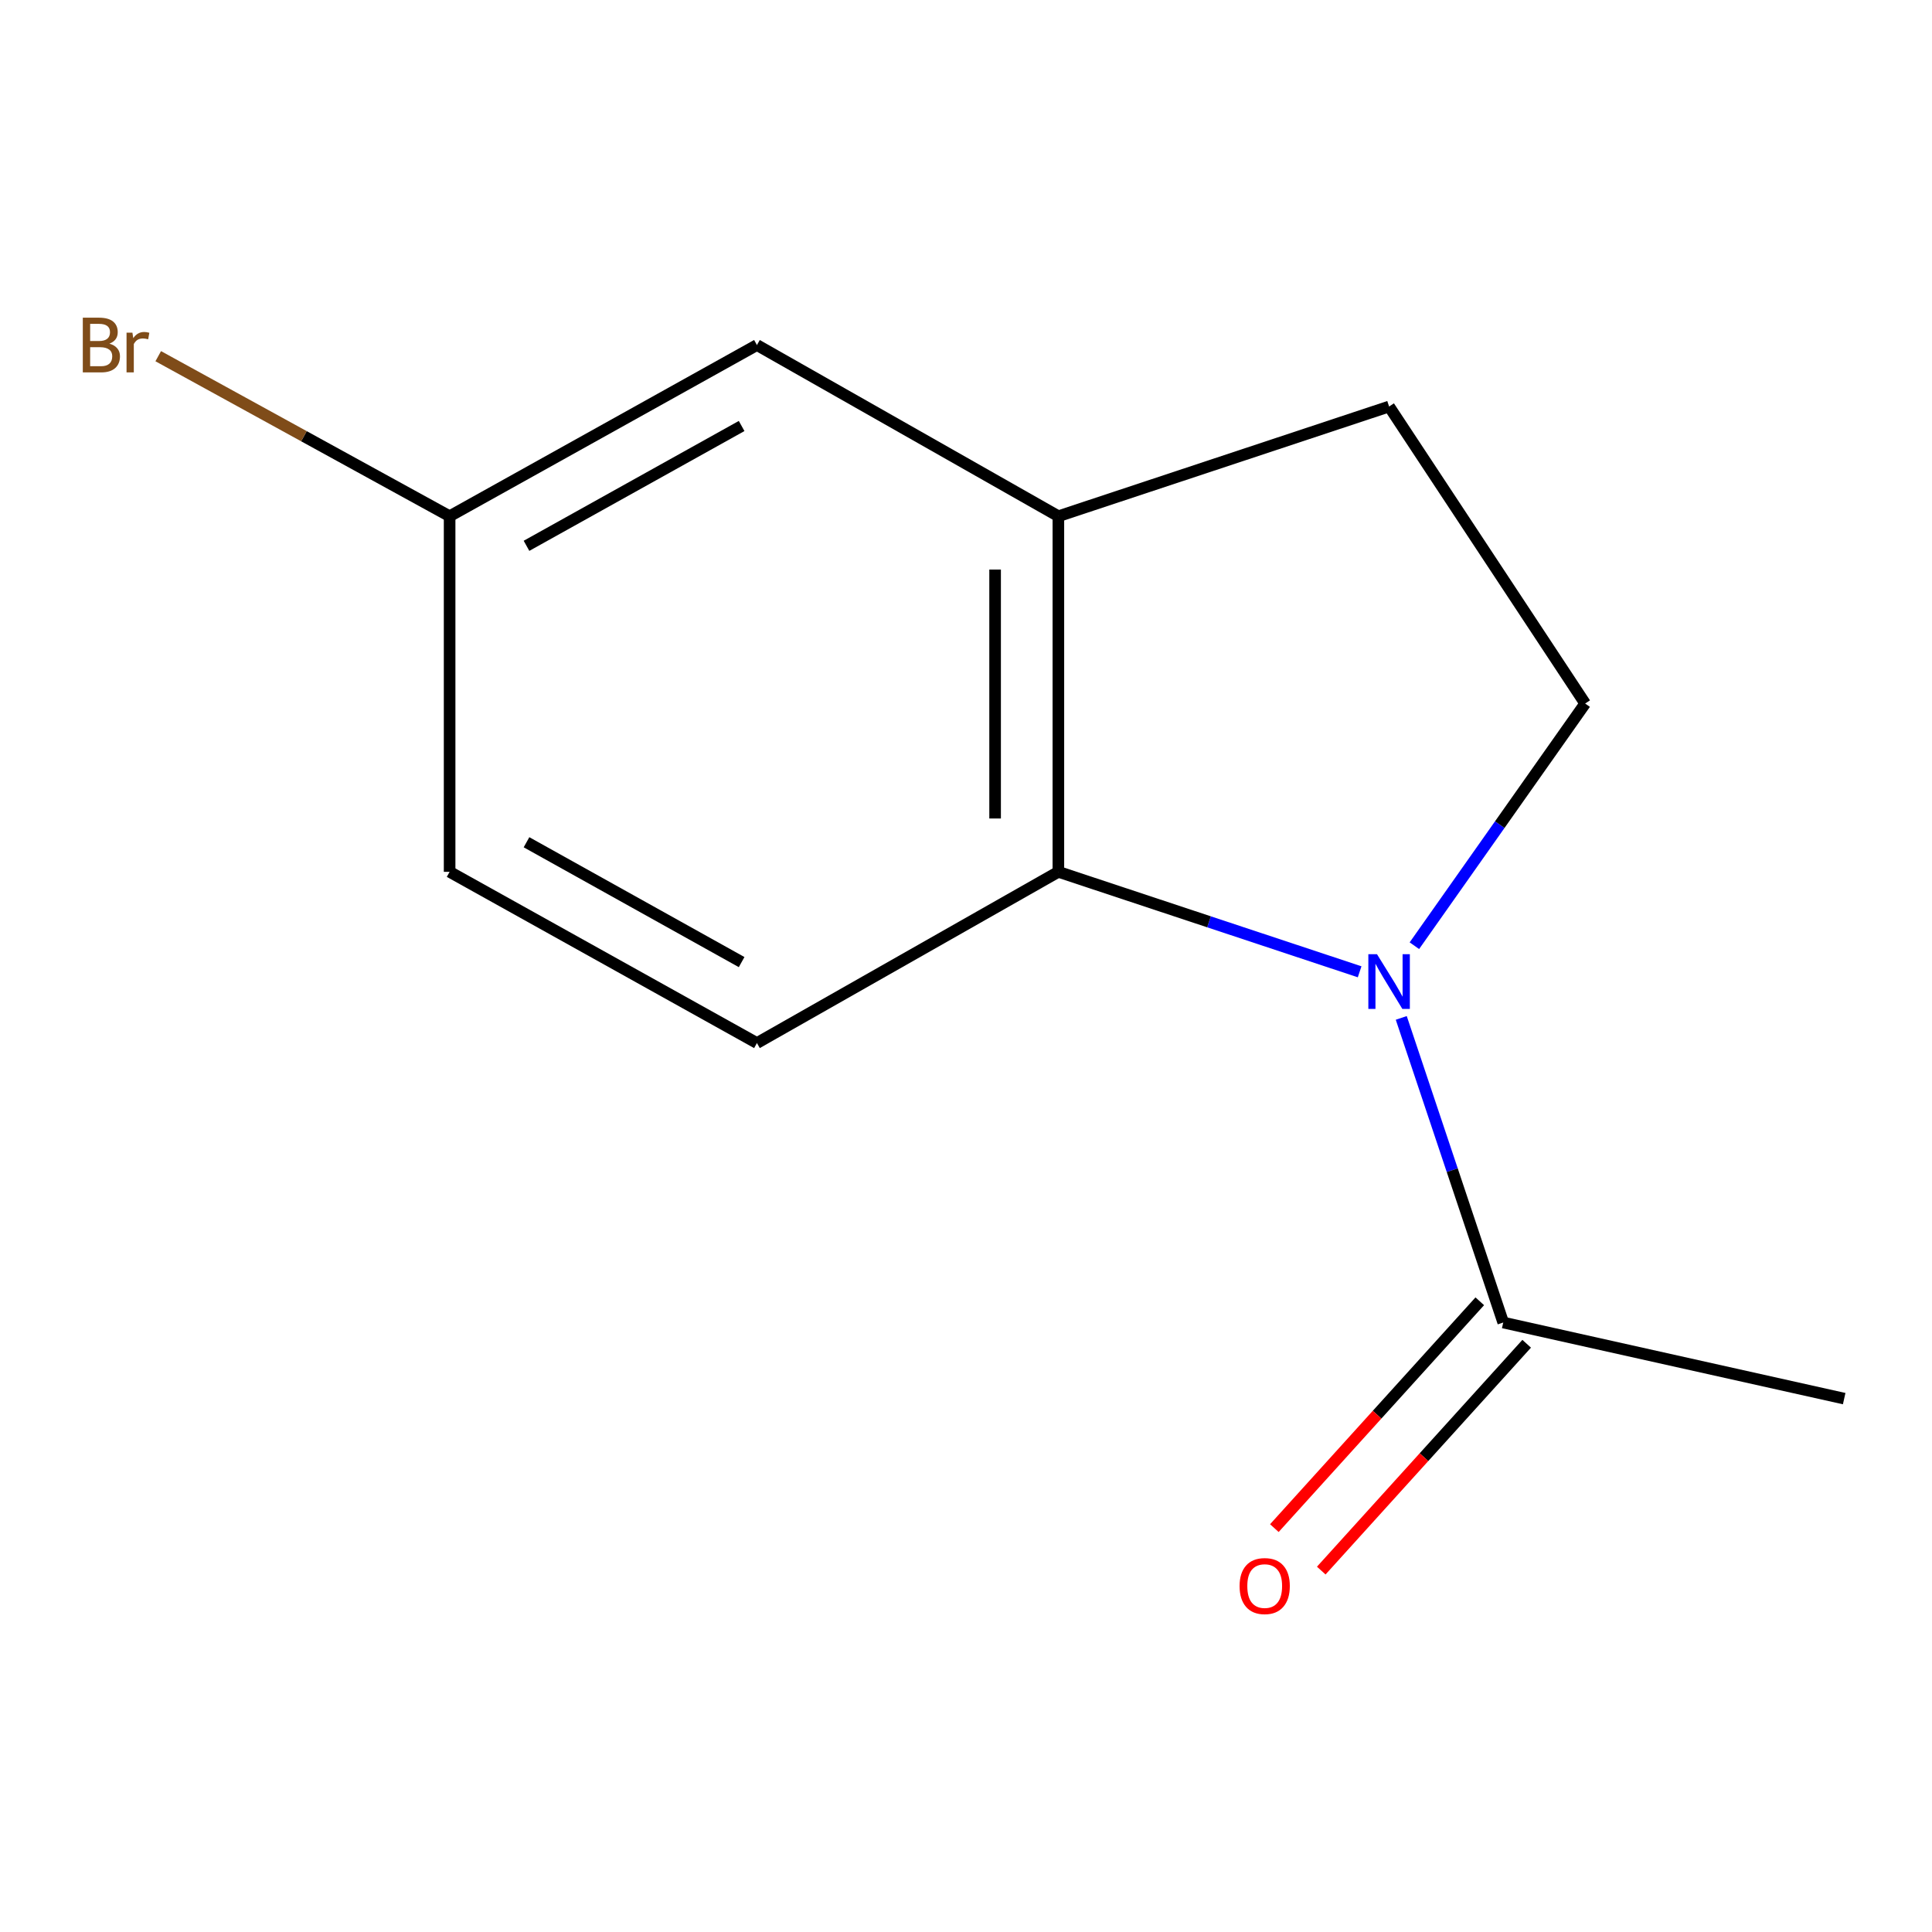 <?xml version='1.0' encoding='iso-8859-1'?>
<svg version='1.1' baseProfile='full'
              xmlns='http://www.w3.org/2000/svg'
                      xmlns:rdkit='http://www.rdkit.org/xml'
                      xmlns:xlink='http://www.w3.org/1999/xlink'
                  xml:space='preserve'
width='1000px' height='1000px' viewBox='0 0 1000 1000'>
<!-- END OF HEADER -->
<rect style='opacity:1.0;fill:#FFFFFF;stroke:none' width='1000' height='1000' x='0' y='0'> </rect>
<path class='bond-0' d='M 703.746,503 L 625.779,477.13' style='fill:none;fill-rule:evenodd;stroke:#0000FF;stroke-width:6px;stroke-linecap:butt;stroke-linejoin:miter;stroke-opacity:1' />
<path class='bond-0' d='M 625.779,477.13 L 547.813,451.26' style='fill:none;fill-rule:evenodd;stroke:#000000;stroke-width:6px;stroke-linecap:butt;stroke-linejoin:miter;stroke-opacity:1' />
<path class='bond-1' d='M 725.292,526.872 L 751.681,605.704' style='fill:none;fill-rule:evenodd;stroke:#0000FF;stroke-width:6px;stroke-linecap:butt;stroke-linejoin:miter;stroke-opacity:1' />
<path class='bond-1' d='M 751.681,605.704 L 778.069,684.536' style='fill:none;fill-rule:evenodd;stroke:#000000;stroke-width:6px;stroke-linecap:butt;stroke-linejoin:miter;stroke-opacity:1' />
<path class='bond-3' d='M 732.085,489.498 L 776.281,426.824' style='fill:none;fill-rule:evenodd;stroke:#0000FF;stroke-width:6px;stroke-linecap:butt;stroke-linejoin:miter;stroke-opacity:1' />
<path class='bond-3' d='M 776.281,426.824 L 820.478,364.15' style='fill:none;fill-rule:evenodd;stroke:#000000;stroke-width:6px;stroke-linecap:butt;stroke-linejoin:miter;stroke-opacity:1' />
<path class='bond-2' d='M 547.813,451.26 L 547.813,267.197' style='fill:none;fill-rule:evenodd;stroke:#000000;stroke-width:6px;stroke-linecap:butt;stroke-linejoin:miter;stroke-opacity:1' />
<path class='bond-2' d='M 515.065,423.65 L 515.065,294.806' style='fill:none;fill-rule:evenodd;stroke:#000000;stroke-width:6px;stroke-linecap:butt;stroke-linejoin:miter;stroke-opacity:1' />
<path class='bond-4' d='M 547.813,451.26 L 391.786,539.88' style='fill:none;fill-rule:evenodd;stroke:#000000;stroke-width:6px;stroke-linecap:butt;stroke-linejoin:miter;stroke-opacity:1' />
<path class='bond-7' d='M 765.932,673.545 L 712.769,732.247' style='fill:none;fill-rule:evenodd;stroke:#000000;stroke-width:6px;stroke-linecap:butt;stroke-linejoin:miter;stroke-opacity:1' />
<path class='bond-7' d='M 712.769,732.247 L 659.605,790.95' style='fill:none;fill-rule:evenodd;stroke:#FF0000;stroke-width:6px;stroke-linecap:butt;stroke-linejoin:miter;stroke-opacity:1' />
<path class='bond-7' d='M 790.206,695.528 L 737.042,754.23' style='fill:none;fill-rule:evenodd;stroke:#000000;stroke-width:6px;stroke-linecap:butt;stroke-linejoin:miter;stroke-opacity:1' />
<path class='bond-7' d='M 737.042,754.23 L 683.878,812.933' style='fill:none;fill-rule:evenodd;stroke:#FF0000;stroke-width:6px;stroke-linecap:butt;stroke-linejoin:miter;stroke-opacity:1' />
<path class='bond-11' d='M 778.069,684.536 L 954.545,723.925' style='fill:none;fill-rule:evenodd;stroke:#000000;stroke-width:6px;stroke-linecap:butt;stroke-linejoin:miter;stroke-opacity:1' />
<path class='bond-6' d='M 547.813,267.197 L 391.786,178.595' style='fill:none;fill-rule:evenodd;stroke:#000000;stroke-width:6px;stroke-linecap:butt;stroke-linejoin:miter;stroke-opacity:1' />
<path class='bond-12' d='M 547.813,267.197 L 718.995,210.415' style='fill:none;fill-rule:evenodd;stroke:#000000;stroke-width:6px;stroke-linecap:butt;stroke-linejoin:miter;stroke-opacity:1' />
<path class='bond-5' d='M 820.478,364.15 L 718.995,210.415' style='fill:none;fill-rule:evenodd;stroke:#000000;stroke-width:6px;stroke-linecap:butt;stroke-linejoin:miter;stroke-opacity:1' />
<path class='bond-9' d='M 391.786,539.88 L 232.721,451.26' style='fill:none;fill-rule:evenodd;stroke:#000000;stroke-width:6px;stroke-linecap:butt;stroke-linejoin:miter;stroke-opacity:1' />
<path class='bond-9' d='M 383.864,497.979 L 272.519,435.945' style='fill:none;fill-rule:evenodd;stroke:#000000;stroke-width:6px;stroke-linecap:butt;stroke-linejoin:miter;stroke-opacity:1' />
<path class='bond-13' d='M 391.786,178.595 L 232.721,267.197' style='fill:none;fill-rule:evenodd;stroke:#000000;stroke-width:6px;stroke-linecap:butt;stroke-linejoin:miter;stroke-opacity:1' />
<path class='bond-13' d='M 383.862,220.494 L 272.516,282.516' style='fill:none;fill-rule:evenodd;stroke:#000000;stroke-width:6px;stroke-linecap:butt;stroke-linejoin:miter;stroke-opacity:1' />
<path class='bond-8' d='M 232.721,267.197 L 232.721,451.26' style='fill:none;fill-rule:evenodd;stroke:#000000;stroke-width:6px;stroke-linecap:butt;stroke-linejoin:miter;stroke-opacity:1' />
<path class='bond-10' d='M 232.721,267.197 L 157.311,225.78' style='fill:none;fill-rule:evenodd;stroke:#000000;stroke-width:6px;stroke-linecap:butt;stroke-linejoin:miter;stroke-opacity:1' />
<path class='bond-10' d='M 157.311,225.78 L 81.901,184.362' style='fill:none;fill-rule:evenodd;stroke:#7F4C19;stroke-width:6px;stroke-linecap:butt;stroke-linejoin:miter;stroke-opacity:1' />
<path  class='atom-0' d='M 712.735 493.9
L 722.015 508.9
Q 722.935 510.38, 724.415 513.06
Q 725.895 515.74, 725.975 515.9
L 725.975 493.9
L 729.735 493.9
L 729.735 522.22
L 725.855 522.22
L 715.895 505.82
Q 714.735 503.9, 713.495 501.7
Q 712.295 499.5, 711.935 498.82
L 711.935 522.22
L 708.255 522.22
L 708.255 493.9
L 712.735 493.9
' fill='#0000FF'/>
<path  class='atom-8' d='M 641.608 820.94
Q 641.608 814.14, 644.968 810.34
Q 648.328 806.54, 654.608 806.54
Q 660.888 806.54, 664.248 810.34
Q 667.608 814.14, 667.608 820.94
Q 667.608 827.82, 664.208 831.74
Q 660.808 835.62, 654.608 835.62
Q 648.368 835.62, 644.968 831.74
Q 641.608 827.86, 641.608 820.94
M 654.608 832.42
Q 658.928 832.42, 661.248 829.54
Q 663.608 826.62, 663.608 820.94
Q 663.608 815.38, 661.248 812.58
Q 658.928 809.74, 654.608 809.74
Q 650.288 809.74, 647.928 812.54
Q 645.608 815.34, 645.608 820.94
Q 645.608 826.66, 647.928 829.54
Q 650.288 832.42, 654.608 832.42
' fill='#FF0000'/>
<path  class='atom-11' d='M 56.619 177.875
Q 59.339 178.635, 60.699 180.315
Q 62.099 181.955, 62.099 184.395
Q 62.099 188.315, 59.579 190.555
Q 57.099 192.755, 52.379 192.755
L 42.859 192.755
L 42.859 164.435
L 51.219 164.435
Q 56.059 164.435, 58.499 166.395
Q 60.939 168.355, 60.939 171.955
Q 60.939 176.235, 56.619 177.875
M 46.659 167.635
L 46.659 176.515
L 51.219 176.515
Q 54.019 176.515, 55.459 175.395
Q 56.939 174.235, 56.939 171.955
Q 56.939 167.635, 51.219 167.635
L 46.659 167.635
M 52.379 189.555
Q 55.139 189.555, 56.619 188.235
Q 58.099 186.915, 58.099 184.395
Q 58.099 182.075, 56.459 180.915
Q 54.859 179.715, 51.779 179.715
L 46.659 179.715
L 46.659 189.555
L 52.379 189.555
' fill='#7F4C19'/>
<path  class='atom-11' d='M 68.539 172.195
L 68.979 175.035
Q 71.139 171.835, 74.659 171.835
Q 75.779 171.835, 77.299 172.235
L 76.699 175.595
Q 74.979 175.195, 74.019 175.195
Q 72.339 175.195, 71.219 175.875
Q 70.139 176.515, 69.259 178.075
L 69.259 192.755
L 65.499 192.755
L 65.499 172.195
L 68.539 172.195
' fill='#7F4C19'/>
</svg>
